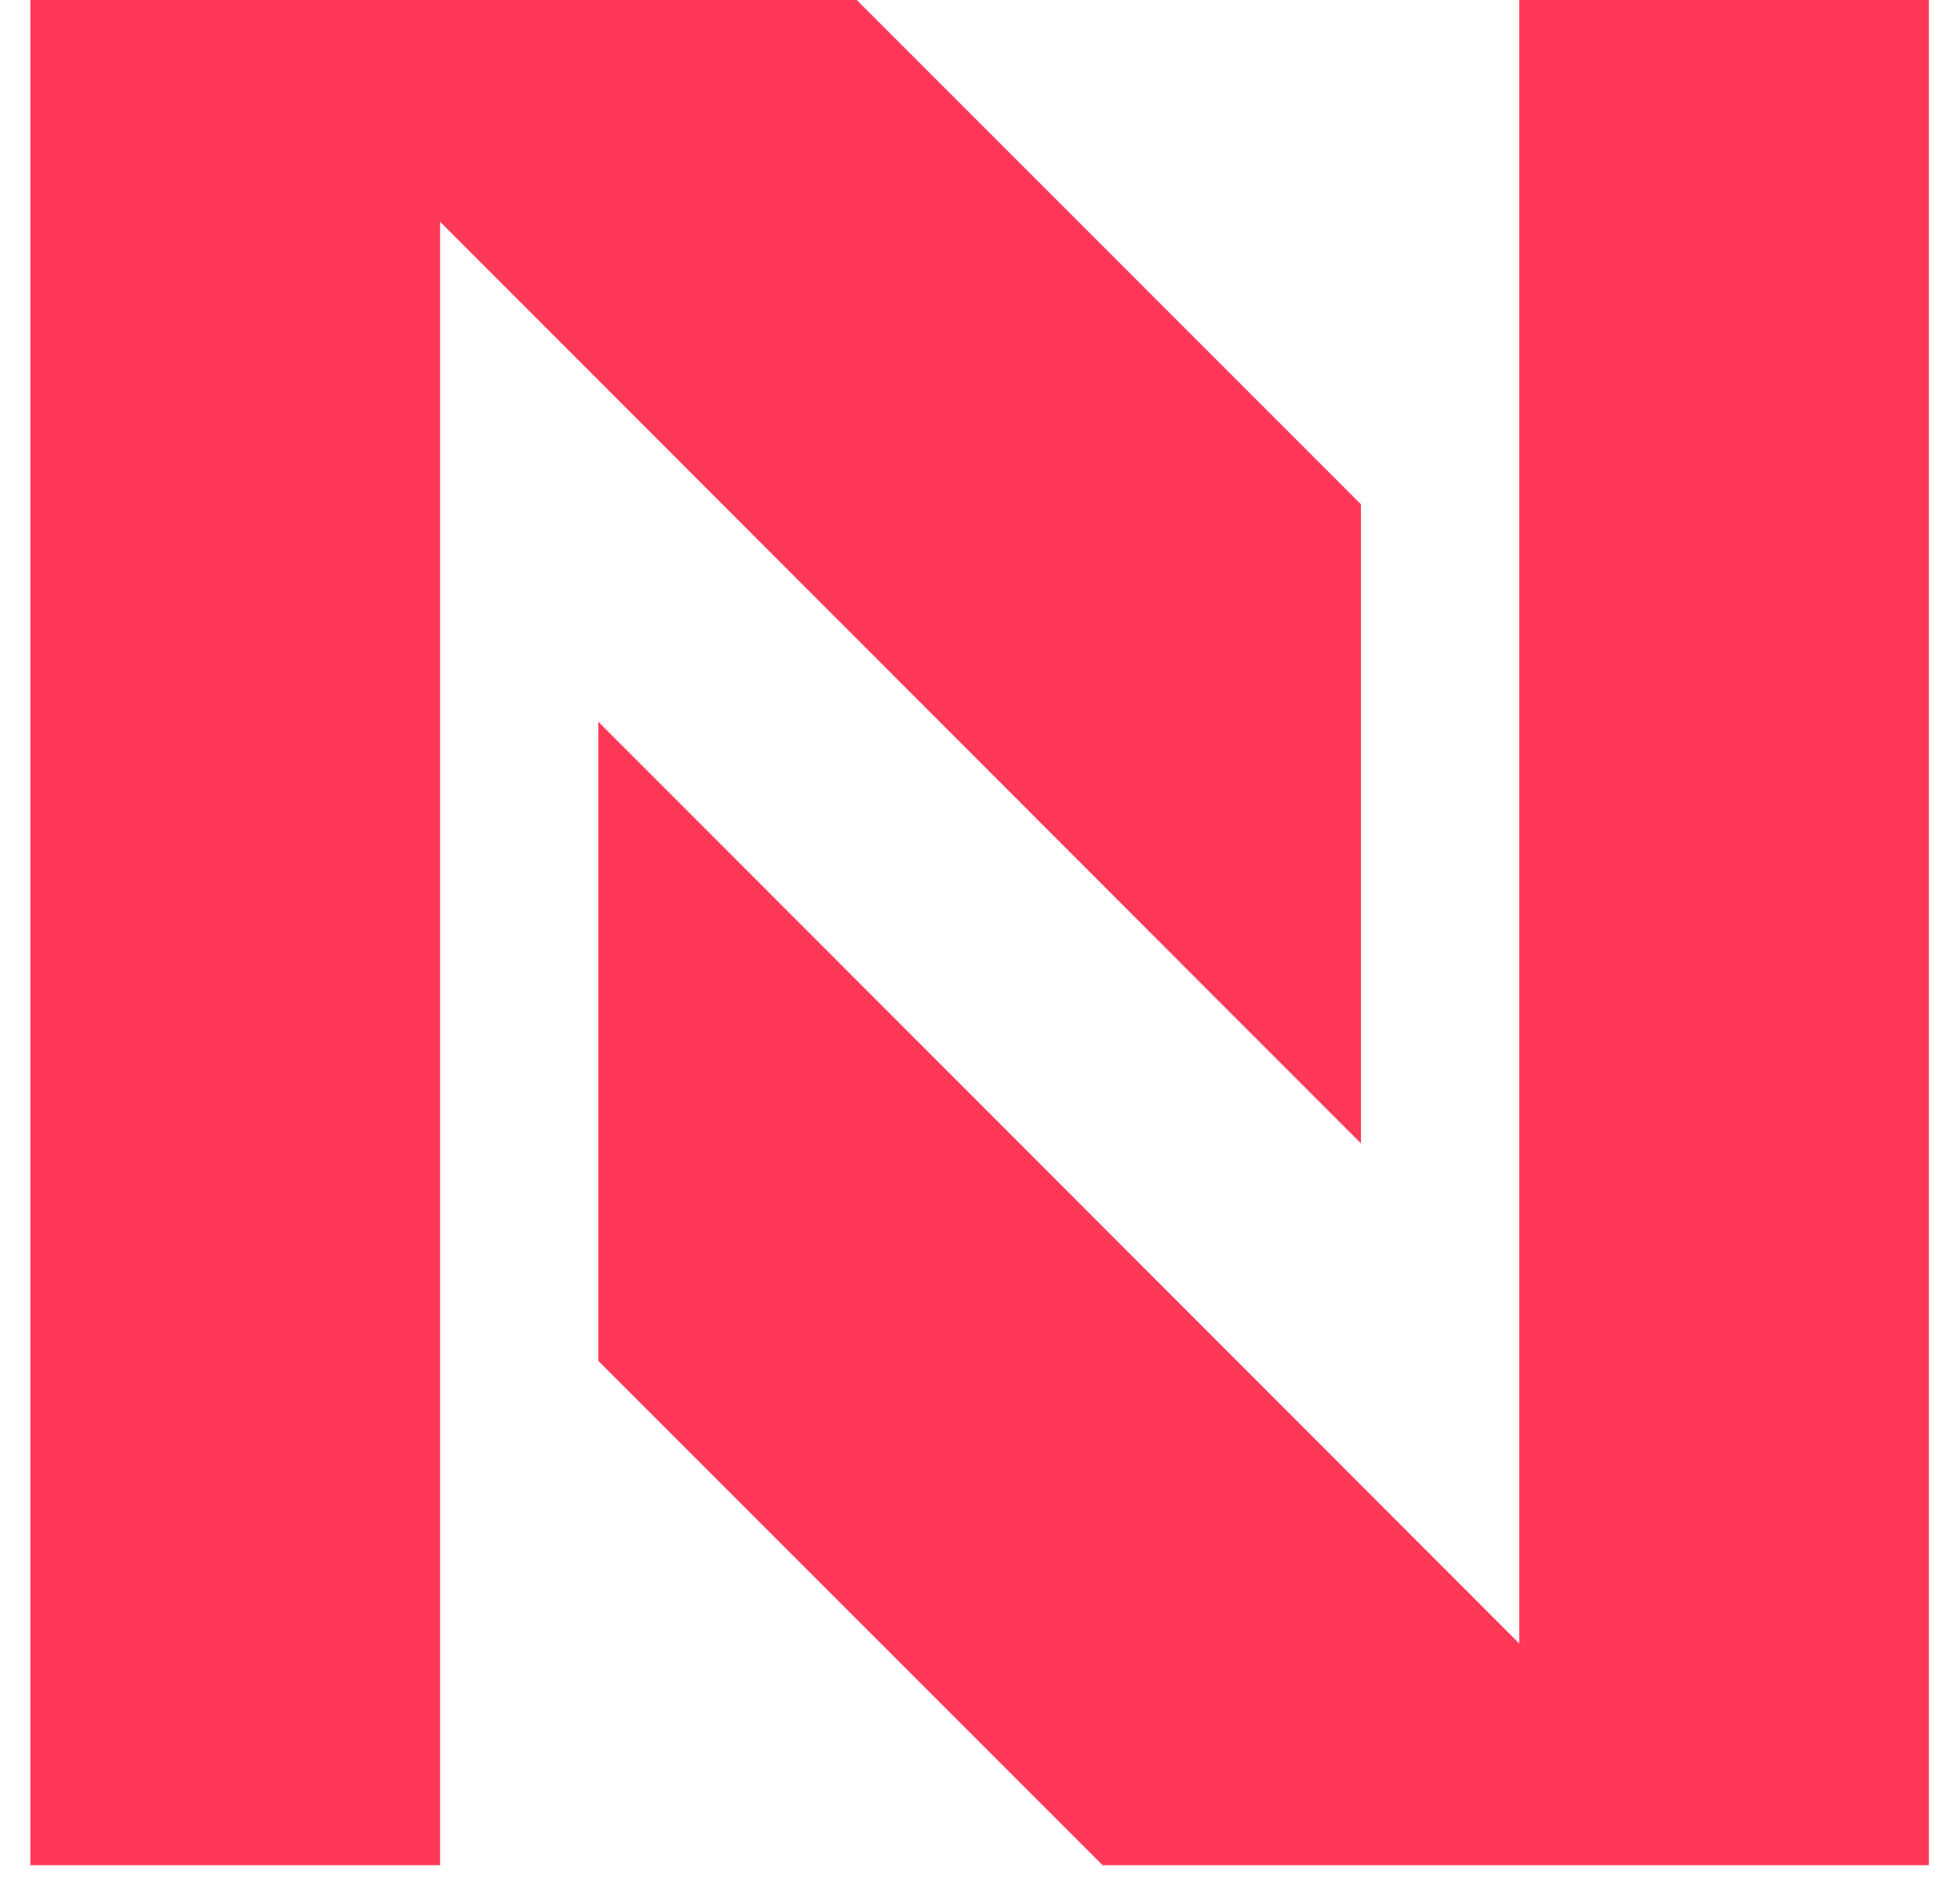 <svg width="52" height="50" viewBox="0 0 52 50" fill="none" xmlns="http://www.w3.org/2000/svg">
  <path d="M22.729 -1.14441e-05H0.806V49.477H11.676V5.882L36.107 30.331V13.378L22.729 -1.14441e-05Z" fill="#FF3858"/>
  <path d="M29.252 49.477H51.175V9.53674e-05H40.305V43.595L15.874 19.146V36.099L29.252 49.477Z" fill="#FF3858"/>
</svg> 